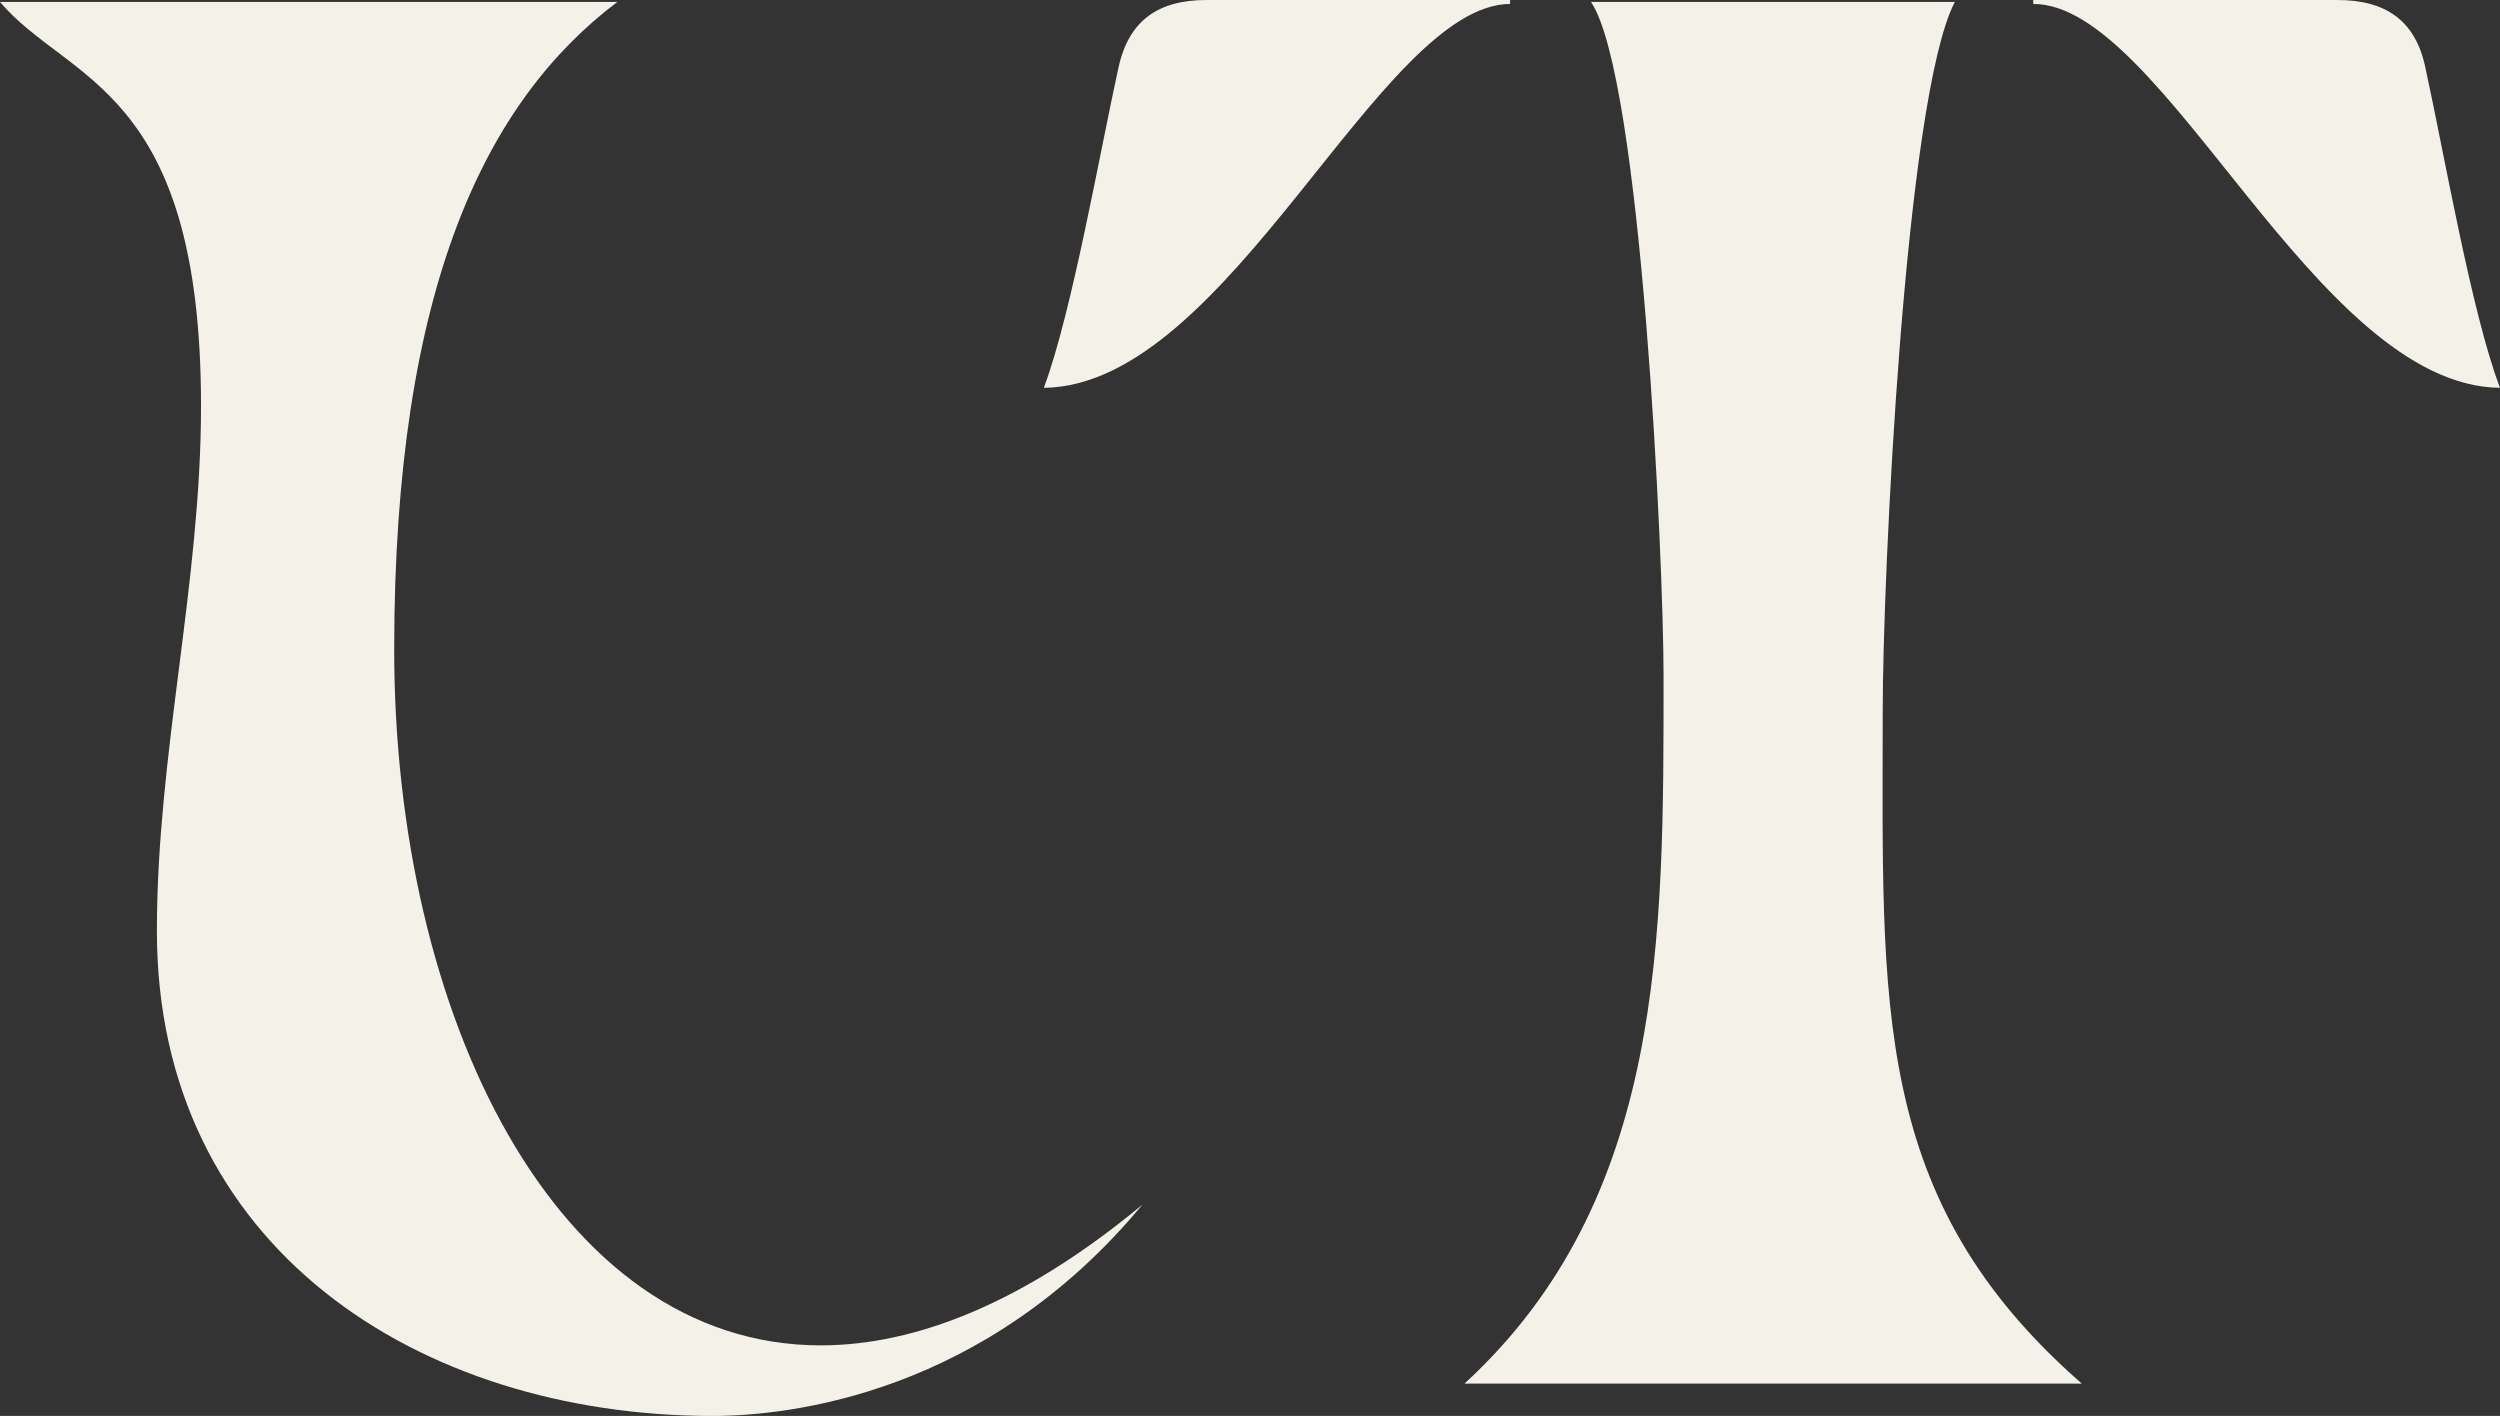 <?xml version="1.0" encoding="UTF-8" standalone="no"?><svg xmlns="http://www.w3.org/2000/svg" xmlns:xlink="http://www.w3.org/1999/xlink" fill="#f4f1e8" height="288.8" preserveAspectRatio="xMidYMid meet" version="1" viewBox="0.0 0.0 509.9 288.8" width="509.9" zoomAndPan="magnify"><rect x="0.0" y="0.0" width="509.9" height="288.8" fill="#333333" stroke="none"/><g id="change1_1"><path d="M125.9,0.4C99.3,20.5,80.4,58.2,80.4,132.5s32.8,141.9,87,141.9c19.3,0,41.4-8.6,65.6-28.7c-32,38.6-71.8,43.1-87.8,43.1 C85.3,288.7,32,254.3,32,189.9c0-36.1,9-71,9-107.1c0-65.2-27.1-66-41-82.4H125.9z"/></g><g id="change1_2"><path d="M308.1,0.8c-26.7,0-57.4,77.9-95.2,78.3c5.7-15.2,11.5-48.4,15.2-65.2c2.1-9.8,8.2-13.9,18-13.9h61.9V0.8z M298.7,282.2 c41-37.7,40.6-91.1,40.6-144.4c0-23.4-4.5-122.2-14.8-137.4h74.2C388.5,20.1,384,118.1,384,144.8c0,60.3-2.5,99.7,40.6,137.4H298.7z M476.7,0c9.8,0,16,4.1,18,13.9c3.7,16.8,9.4,50,15.2,65.2c-37.7-0.4-68.5-78.3-95.2-78.3V0H476.7z"/></g></svg>